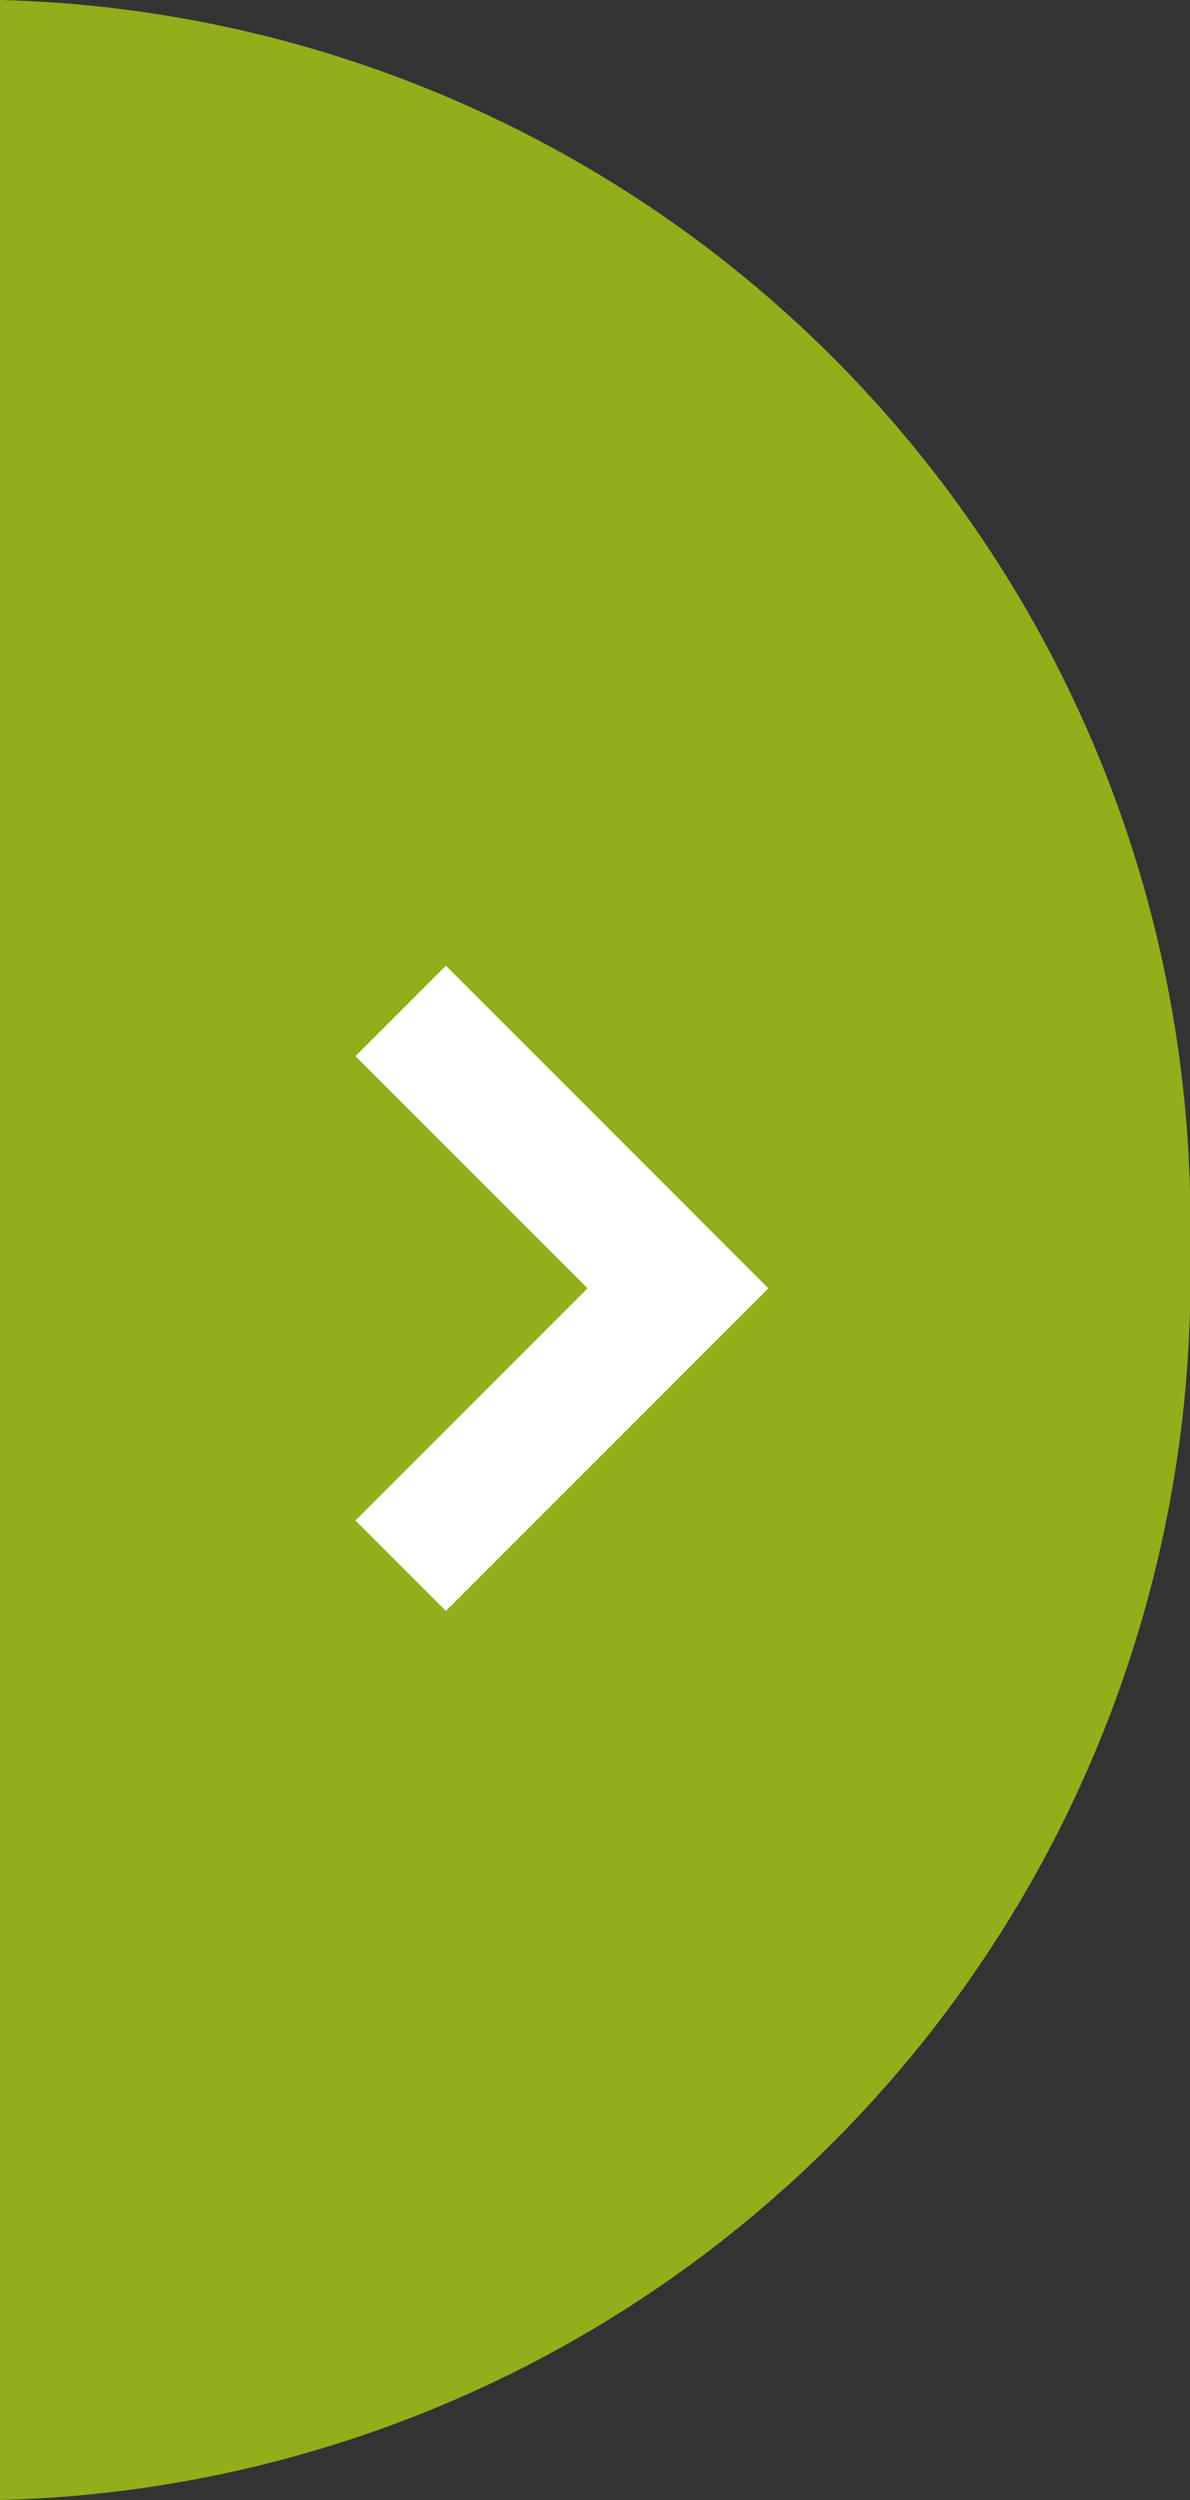 <svg xmlns="http://www.w3.org/2000/svg" width="10" height="21"><rect width="100%" height="100%" fill="#333333" stroke="none"/><path d="M0 0a10.259 10.259 0 0110 10.5A10.259 10.259 0 010 21z" fill="#91af1a"/><path d="M3.747 8.112l-.76.76 1.95 1.95-1.95 1.95.76.76 2.71-2.71z" fill="#fff"/></svg>